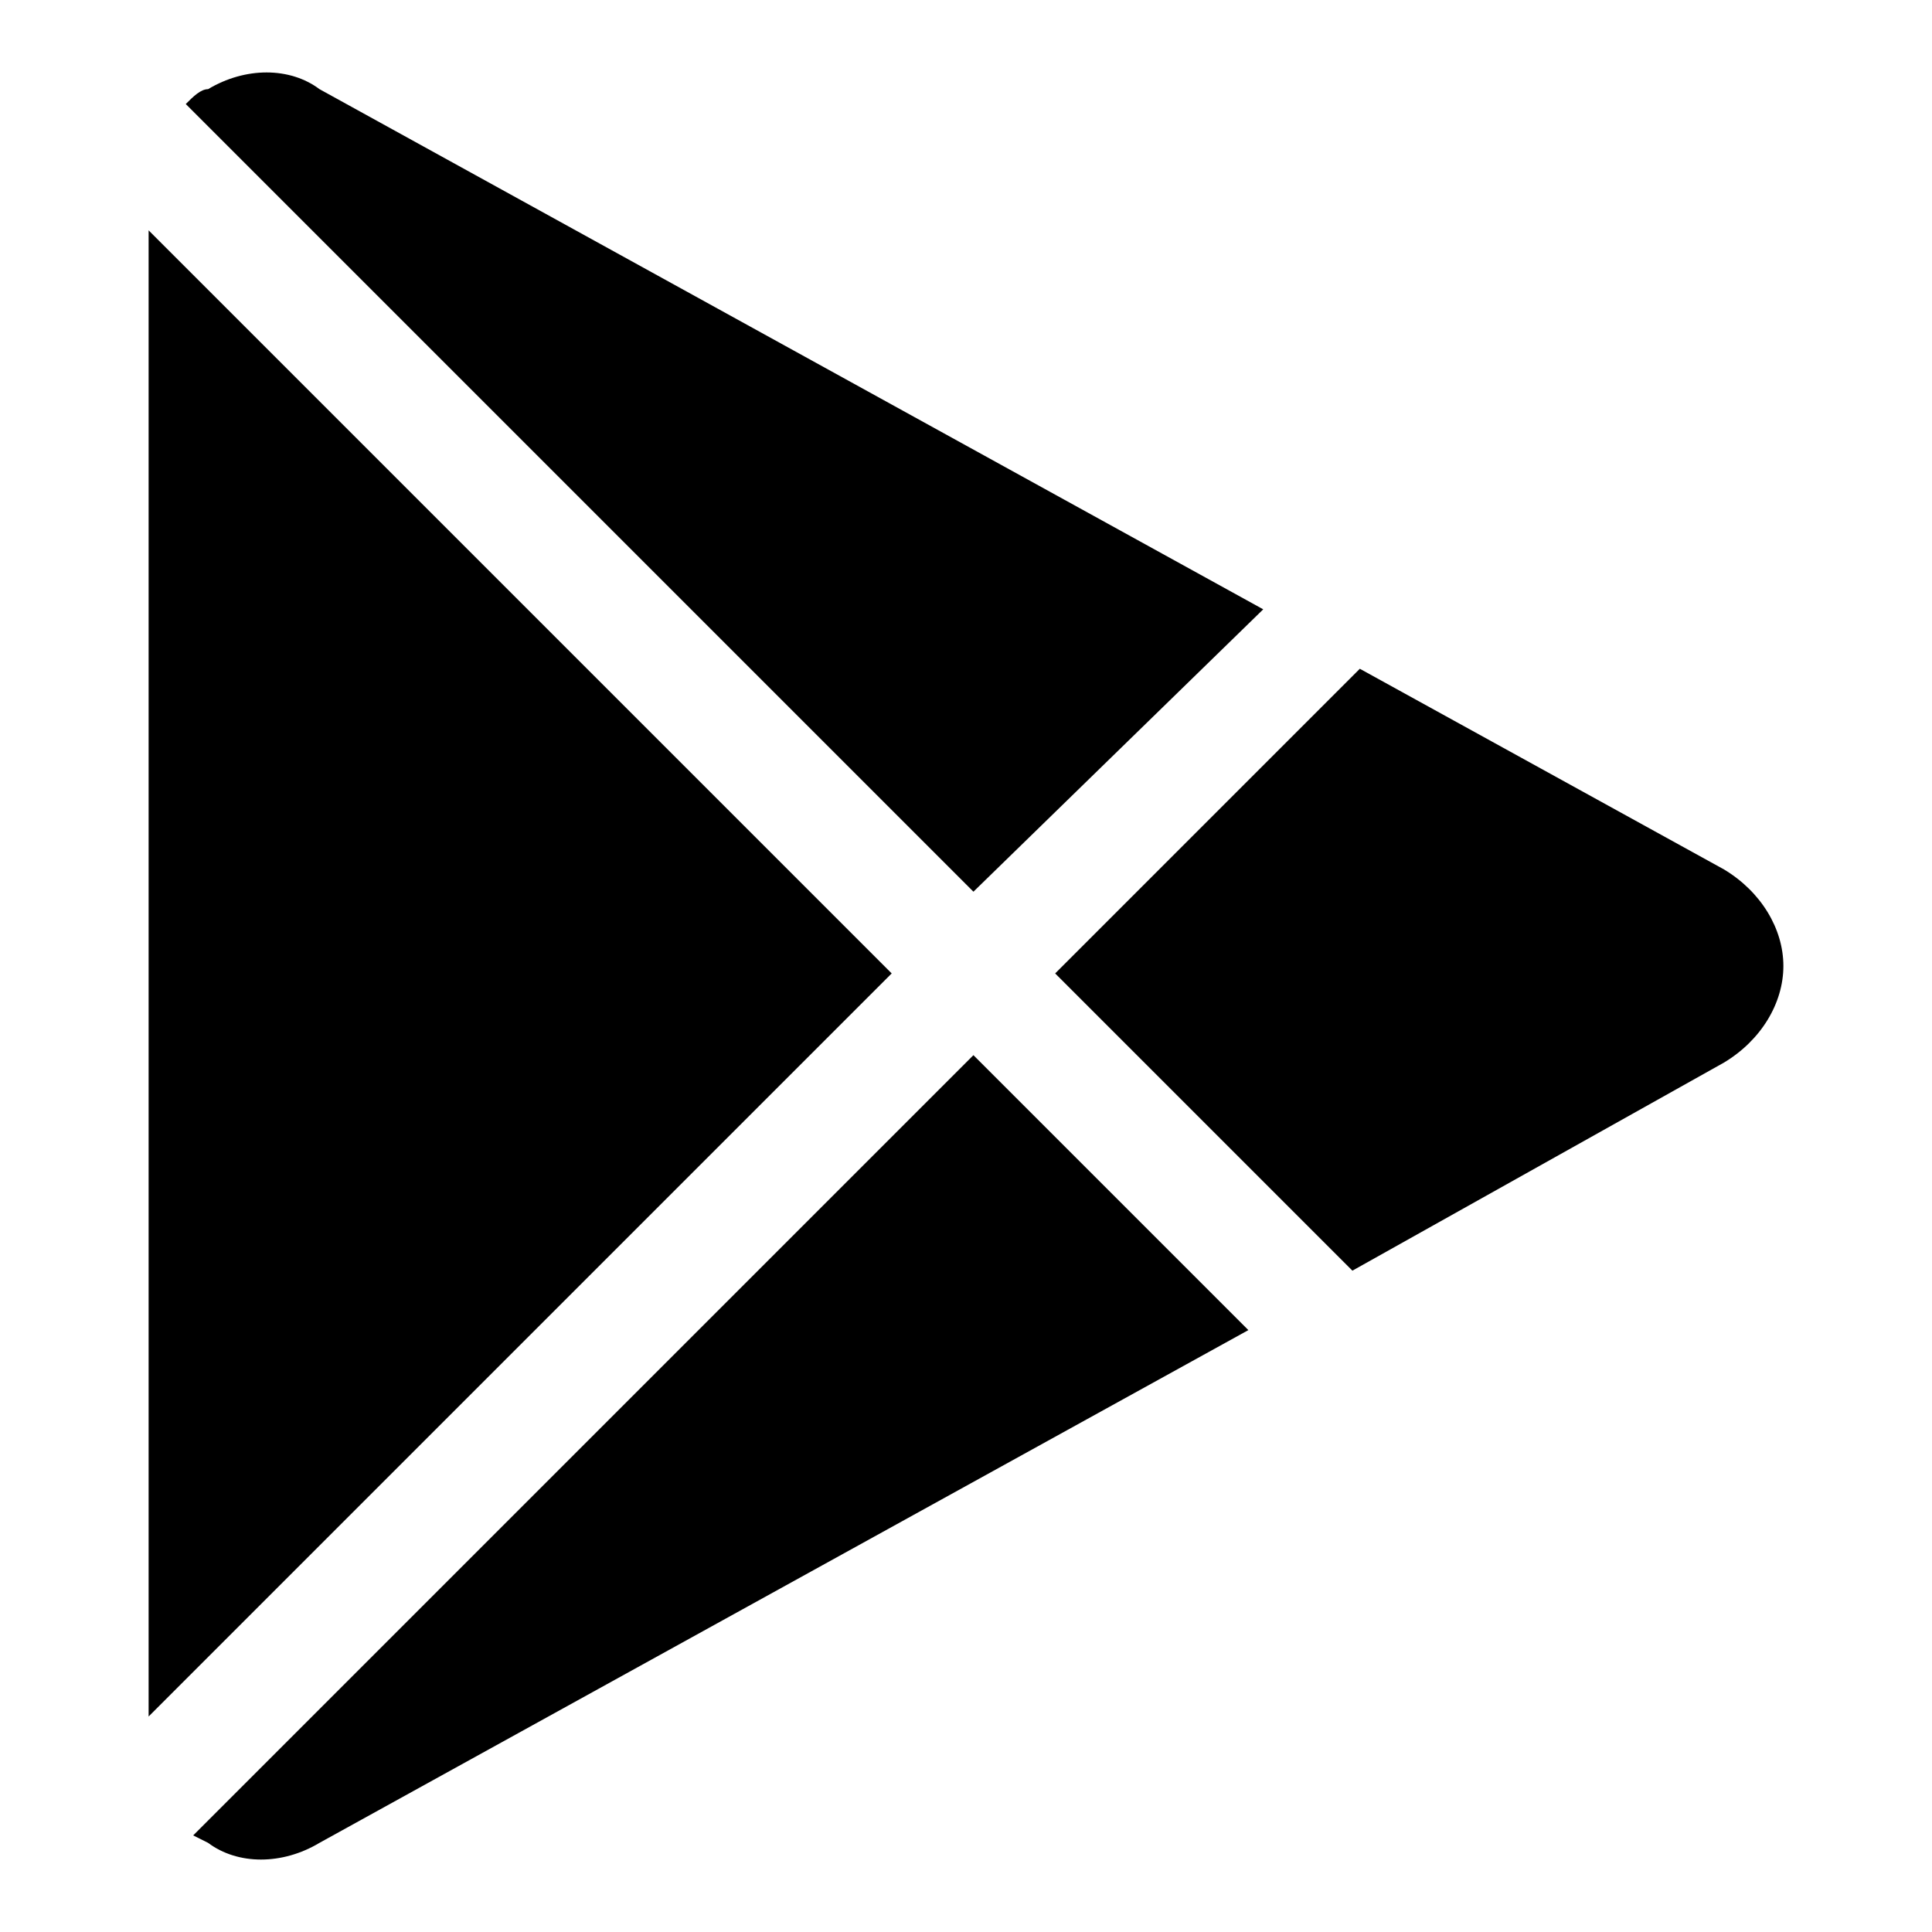 <svg width="22" height="22" viewBox="0 0 22 26" fill="none" xmlns="http://www.w3.org/2000/svg">
<path fill-rule="evenodd" clip-rule="evenodd" d="M0.6 24.7L11.1 14.2L14.8 17.9L2.3 24.8C1.8 25.1 1.2 25.1 0.8 24.8L0.6 24.7V24.7ZM10 13.1L0 23.1V3.1L10 13.1ZM16.3 9L21.2 11.7C21.7 12 22 12.5 22 13C22 13.5 21.7 14 21.2 14.3L16.2 17.1L12.2 13.1L16.3 9V9ZM0.5 1.4C0.6 1.3 0.7 1.2 0.8 1.2C1.3 0.9 1.9 0.9 2.3 1.2L15 8.2L11.1 12L0.5 1.4V1.4Z" fill="black"></path>
</svg>
